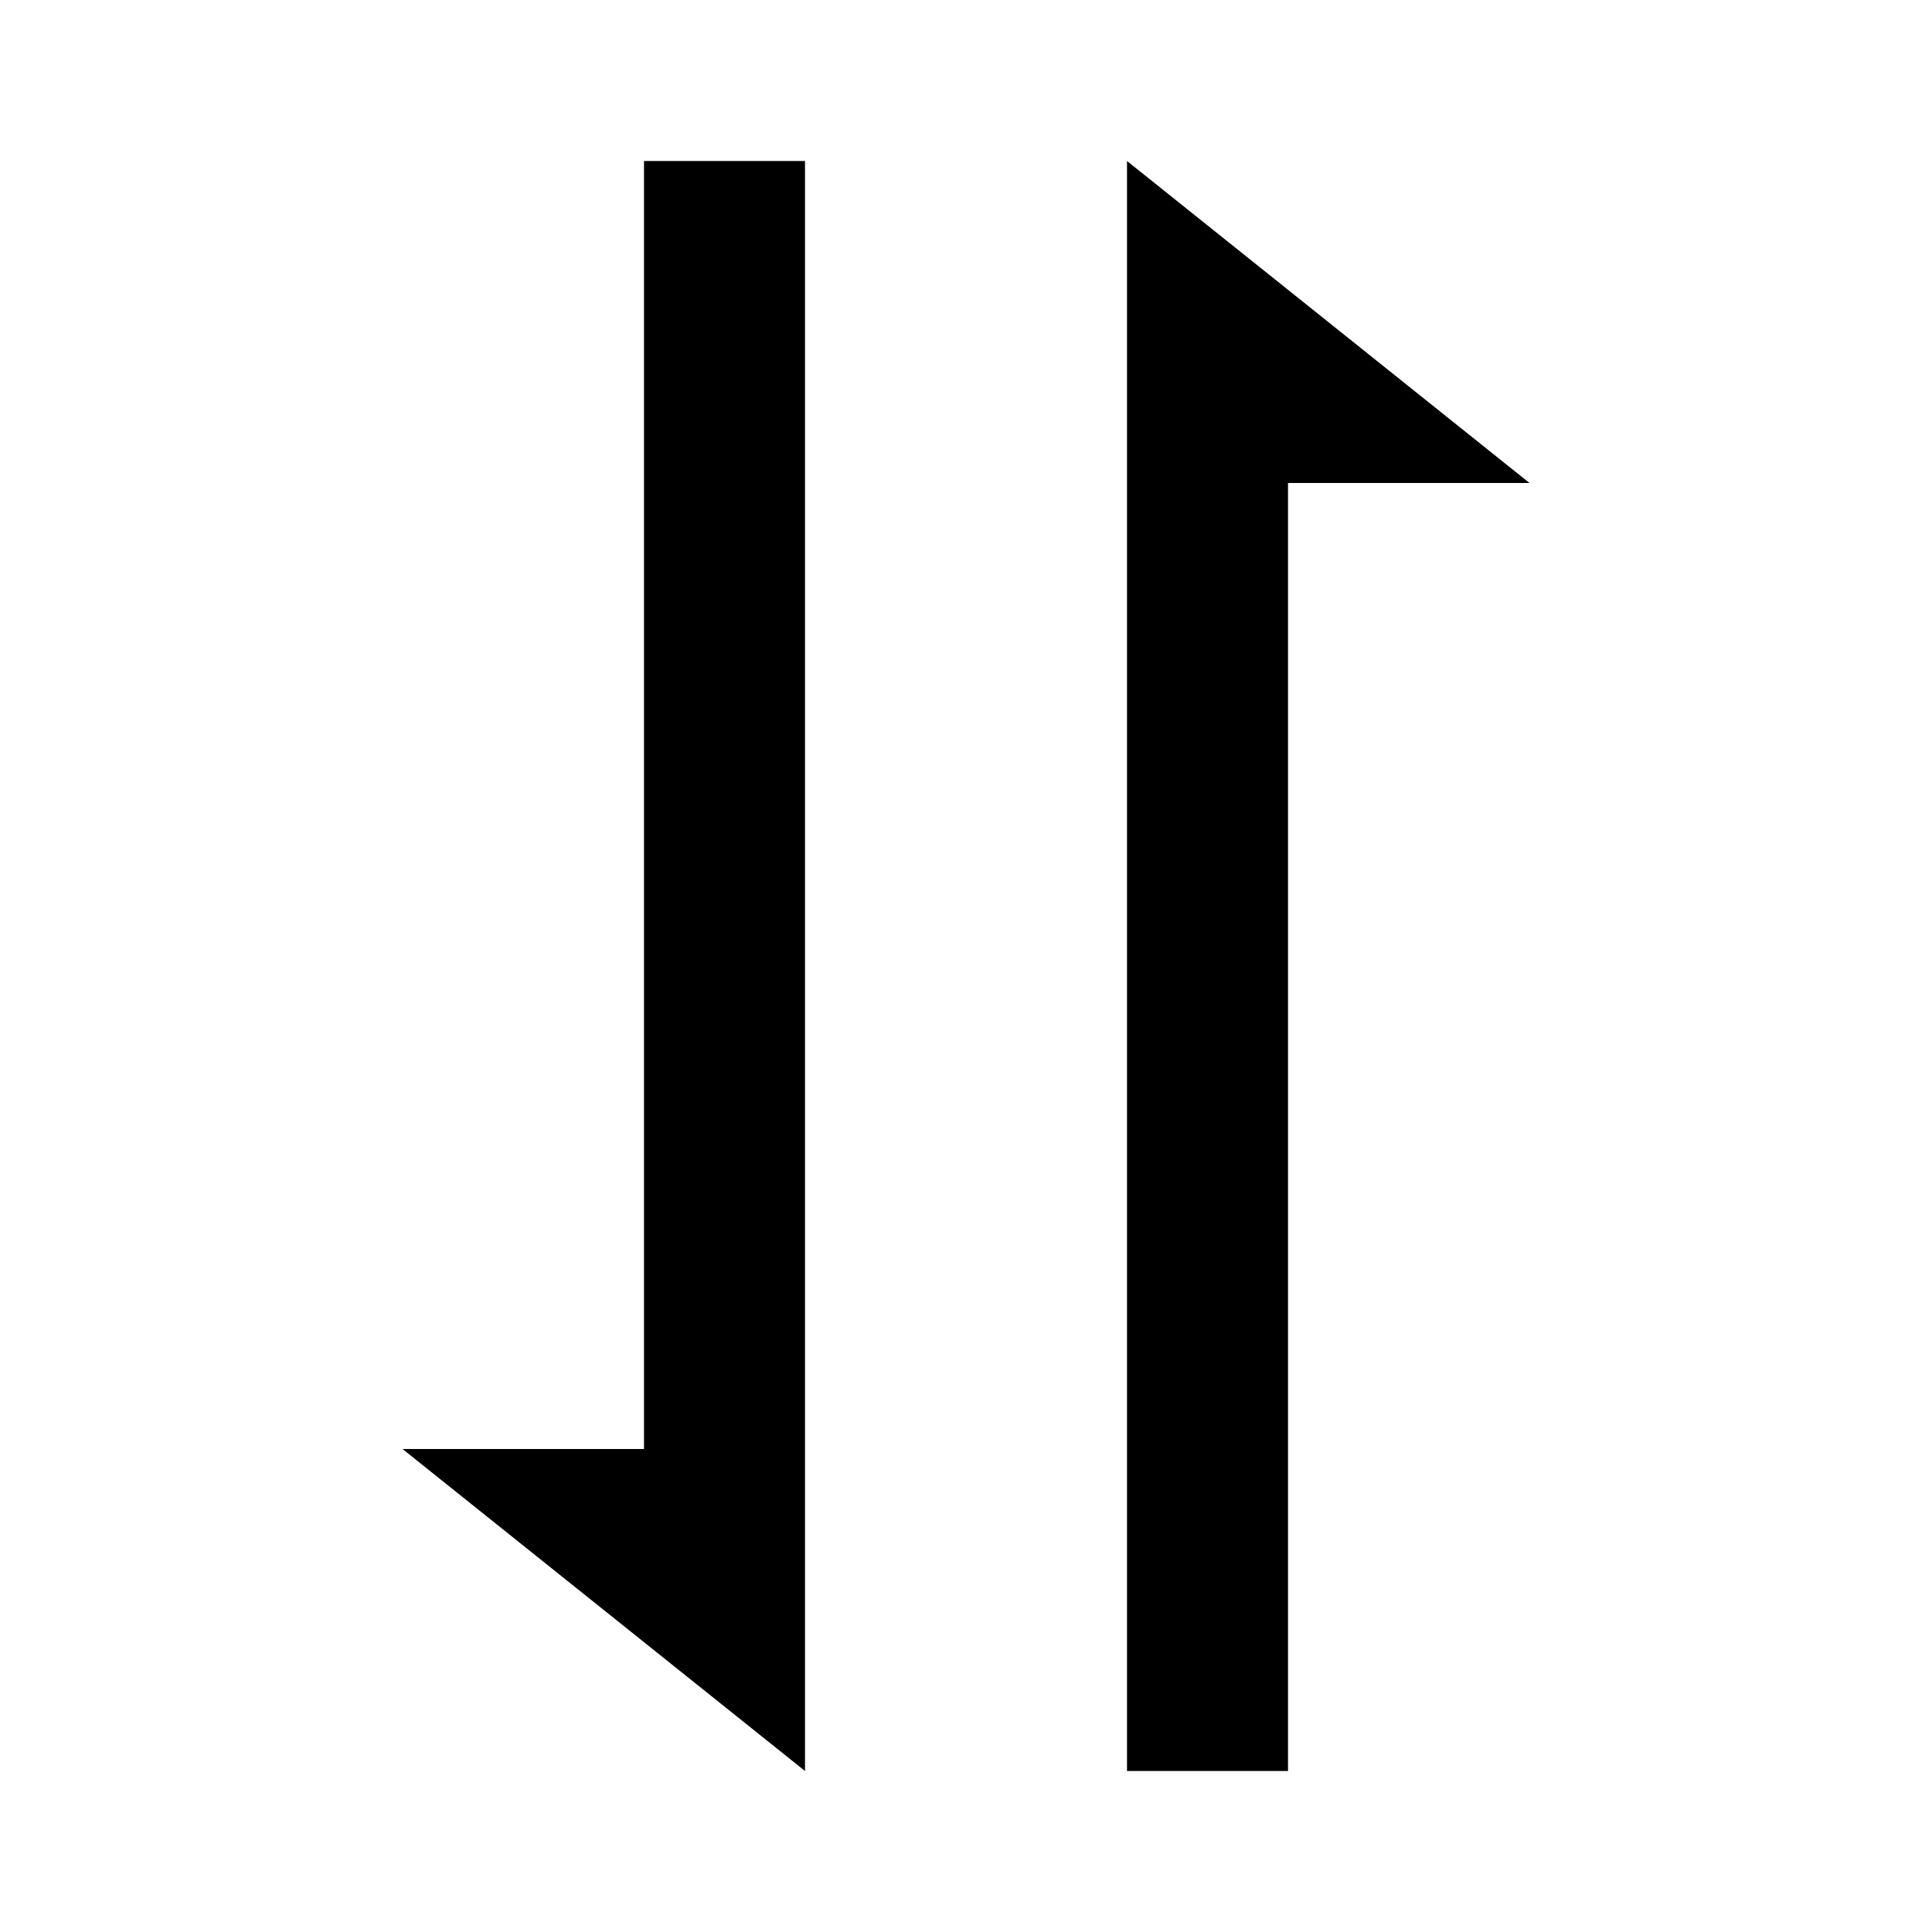 <?xml version="1.0" encoding="UTF-8"?>
<svg xmlns="http://www.w3.org/2000/svg" width="24" height="24" viewBox="0 0 24 24">
  <path d="M8 18L5 18 10 22 10 19 10 18 10 2 8 2zM14 2L14 5 14 6 14 22 16 22 16 6 19 6z"></path>
</svg>
